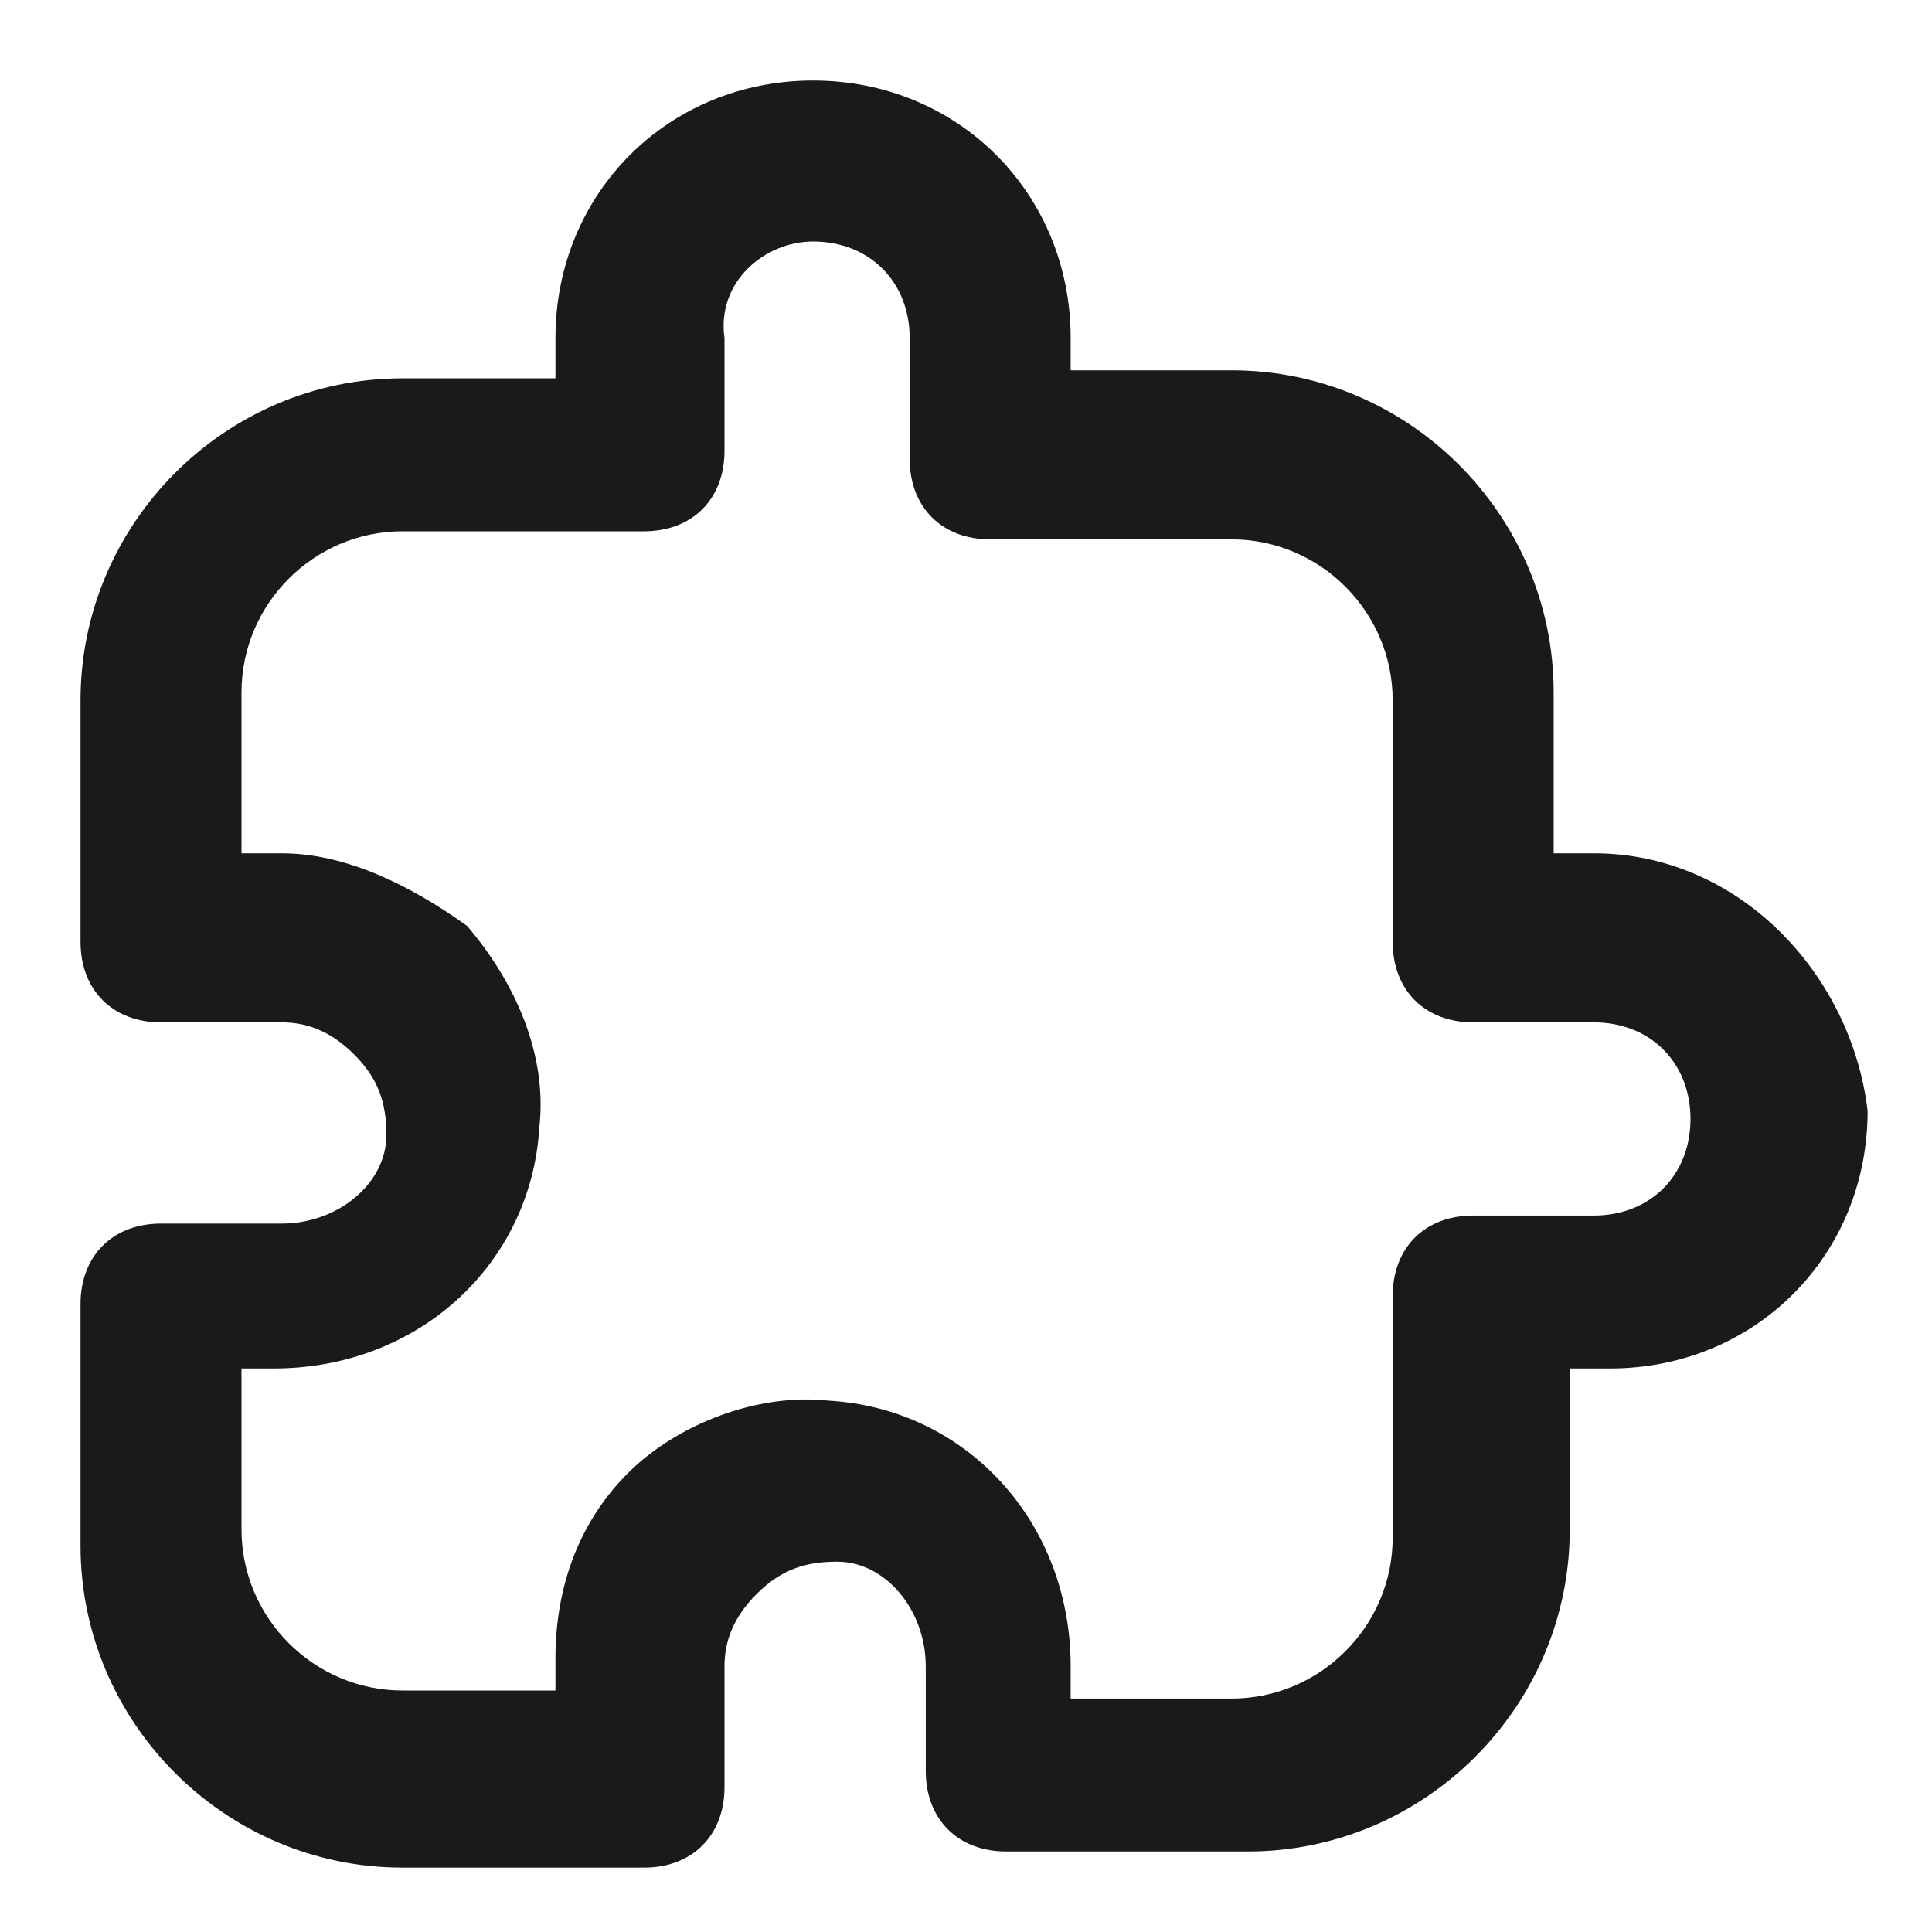 <?xml version="1.0" encoding="UTF-8"?> <svg xmlns="http://www.w3.org/2000/svg" width="40" height="40" viewBox="0 0 40 40" fill="none"><g id="Puzzle"><path id="Vector" d="M33 17.667H32.167V14.333C32.167 10.667 29.167 7.667 25.5 7.667H22.167V7C22.167 4 19.834 1.667 16.834 1.667C13.834 1.667 11.5 4 11.5 7V7.833H8.334C4.667 7.833 1.667 10.833 1.667 14.5V19.5C1.667 20.5 2.334 21.167 3.334 21.167H5.834C6.334 21.167 6.834 21.333 7.334 21.833C7.834 22.333 8 22.833 8 23.5C8 24.5 7 25.333 5.834 25.333H3.334C2.334 25.333 1.667 26 1.667 27V32C1.667 35.667 4.667 38.667 8.334 38.667H13.334C14.334 38.667 15 38 15 37V34.5C15 34 15.167 33.5 15.667 33C16.167 32.5 16.667 32.333 17.334 32.333C18.334 32.333 19.167 33.333 19.167 34.5V36.667C19.167 37.667 19.834 38.333 20.834 38.333H25.834C29.5 38.333 32.5 35.333 32.5 31.667V28.333H33.334C36.334 28.333 38.667 26 38.667 23C38.334 20.167 36 17.667 33 17.667ZM33 25.167H30.5C29.5 25.167 28.834 25.833 28.834 26.833V31.833C28.834 33.667 27.334 35.167 25.5 35.167H22.167V34.5C22.167 31.5 20 29.167 17.167 29C15.667 28.833 14 29.5 13 30.5C12 31.5 11.5 32.833 11.5 34.333V35H8.334C6.5 35 5 33.5 5 31.667V28.333H5.667C8.667 28.333 11 26.167 11.167 23.333C11.334 21.833 10.667 20.333 9.667 19.167C8.5 18.333 7.167 17.667 5.834 17.667H5V14.333C5 12.5 6.5 11 8.334 11H13.334C14.334 11 15 10.333 15 9.333V7C14.834 5.833 15.834 5 16.834 5C18 5 18.834 5.833 18.834 7V9.5C18.834 10.5 19.5 11.167 20.5 11.167H25.5C27.334 11.167 28.834 12.667 28.834 14.5V19.5C28.834 20.5 29.5 21.167 30.5 21.167H33C34.167 21.167 35 22 35 23.167C35 24.333 34.167 25.167 33 25.167Z" fill="#1A1A1D"></path></g></svg> 
